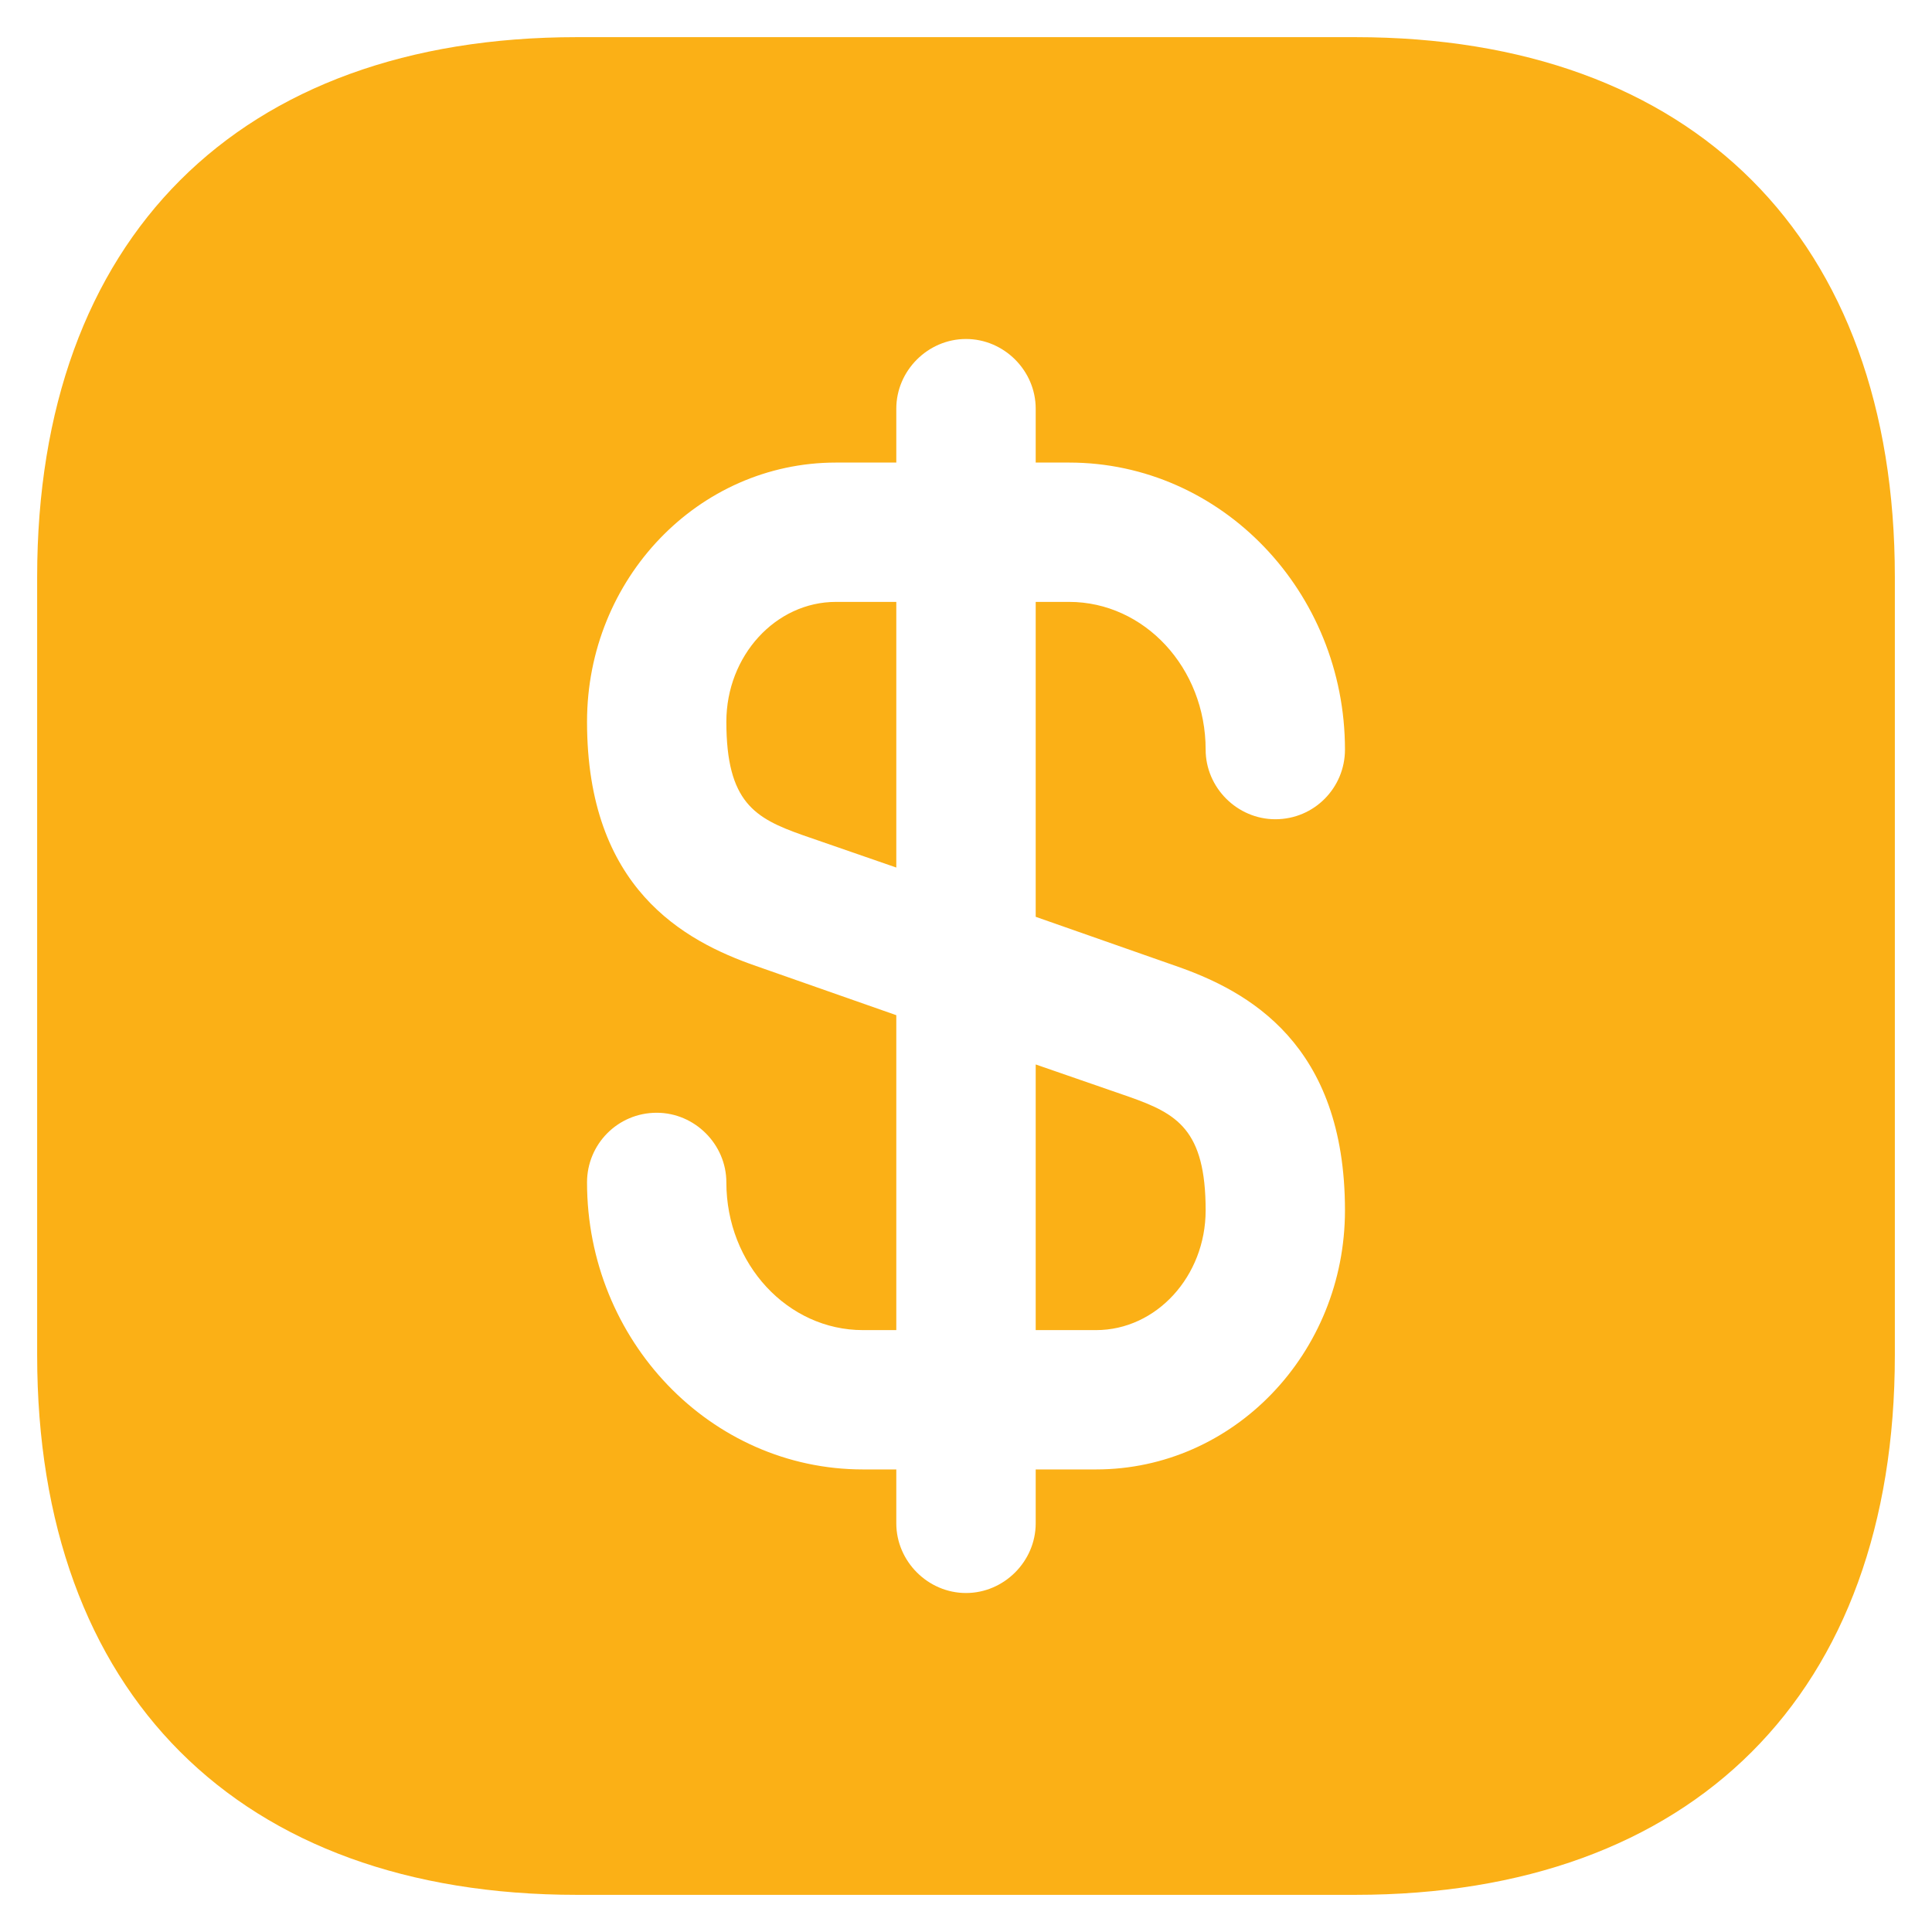 <svg width="26" height="26" viewBox="0 0 26 26" fill="none" xmlns="http://www.w3.org/2000/svg">
<path fill-rule="evenodd" clip-rule="evenodd" d="M7.763 0.5H18.238C22.788 0.5 25.5 3.212 25.5 7.763V18.238C25.5 22.788 22.788 25.5 18.238 25.5H7.763C3.212 25.5 0.5 22.788 0.5 18.238V7.763C0.5 3.212 3.212 0.5 7.763 0.5ZM18.1 16.288C18.1 14.05 16.8 13.338 15.825 13L13.938 12.338V8.1H14.387C15.4 8.1 16.225 8.988 16.225 10.088C16.225 10.6 16.65 11.025 17.163 11.025C17.688 11.025 18.1 10.6 18.1 10.088C18.1 7.963 16.438 6.225 14.387 6.225H13.938V5.5C13.938 4.987 13.512 4.562 13 4.562C12.488 4.562 12.062 4.987 12.062 5.5V6.225H11.25C9.4 6.225 7.9 7.787 7.9 9.713C7.9 11.95 9.2 12.662 10.175 13L12.062 13.662V17.9H11.613C10.6 17.9 9.775 17.012 9.775 15.912C9.775 15.4 9.35 14.975 8.838 14.975C8.312 14.975 7.9 15.4 7.9 15.912C7.9 18.038 9.562 19.775 11.613 19.775H12.062V20.5C12.062 21.012 12.488 21.438 13 21.438C13.512 21.438 13.938 21.012 13.938 20.5V19.775H14.75C16.6 19.775 18.1 18.212 18.1 16.288ZM12.062 8.1V11.675L10.8 11.238C10.162 11.012 9.775 10.8 9.775 9.713C9.775 8.825 10.438 8.1 11.25 8.1H12.062ZM16.225 16.288C16.225 17.175 15.562 17.9 14.75 17.9H13.938V14.325L15.2 14.762C15.838 14.988 16.225 15.2 16.225 16.288Z" fill="#FBB016"/>
</svg>

